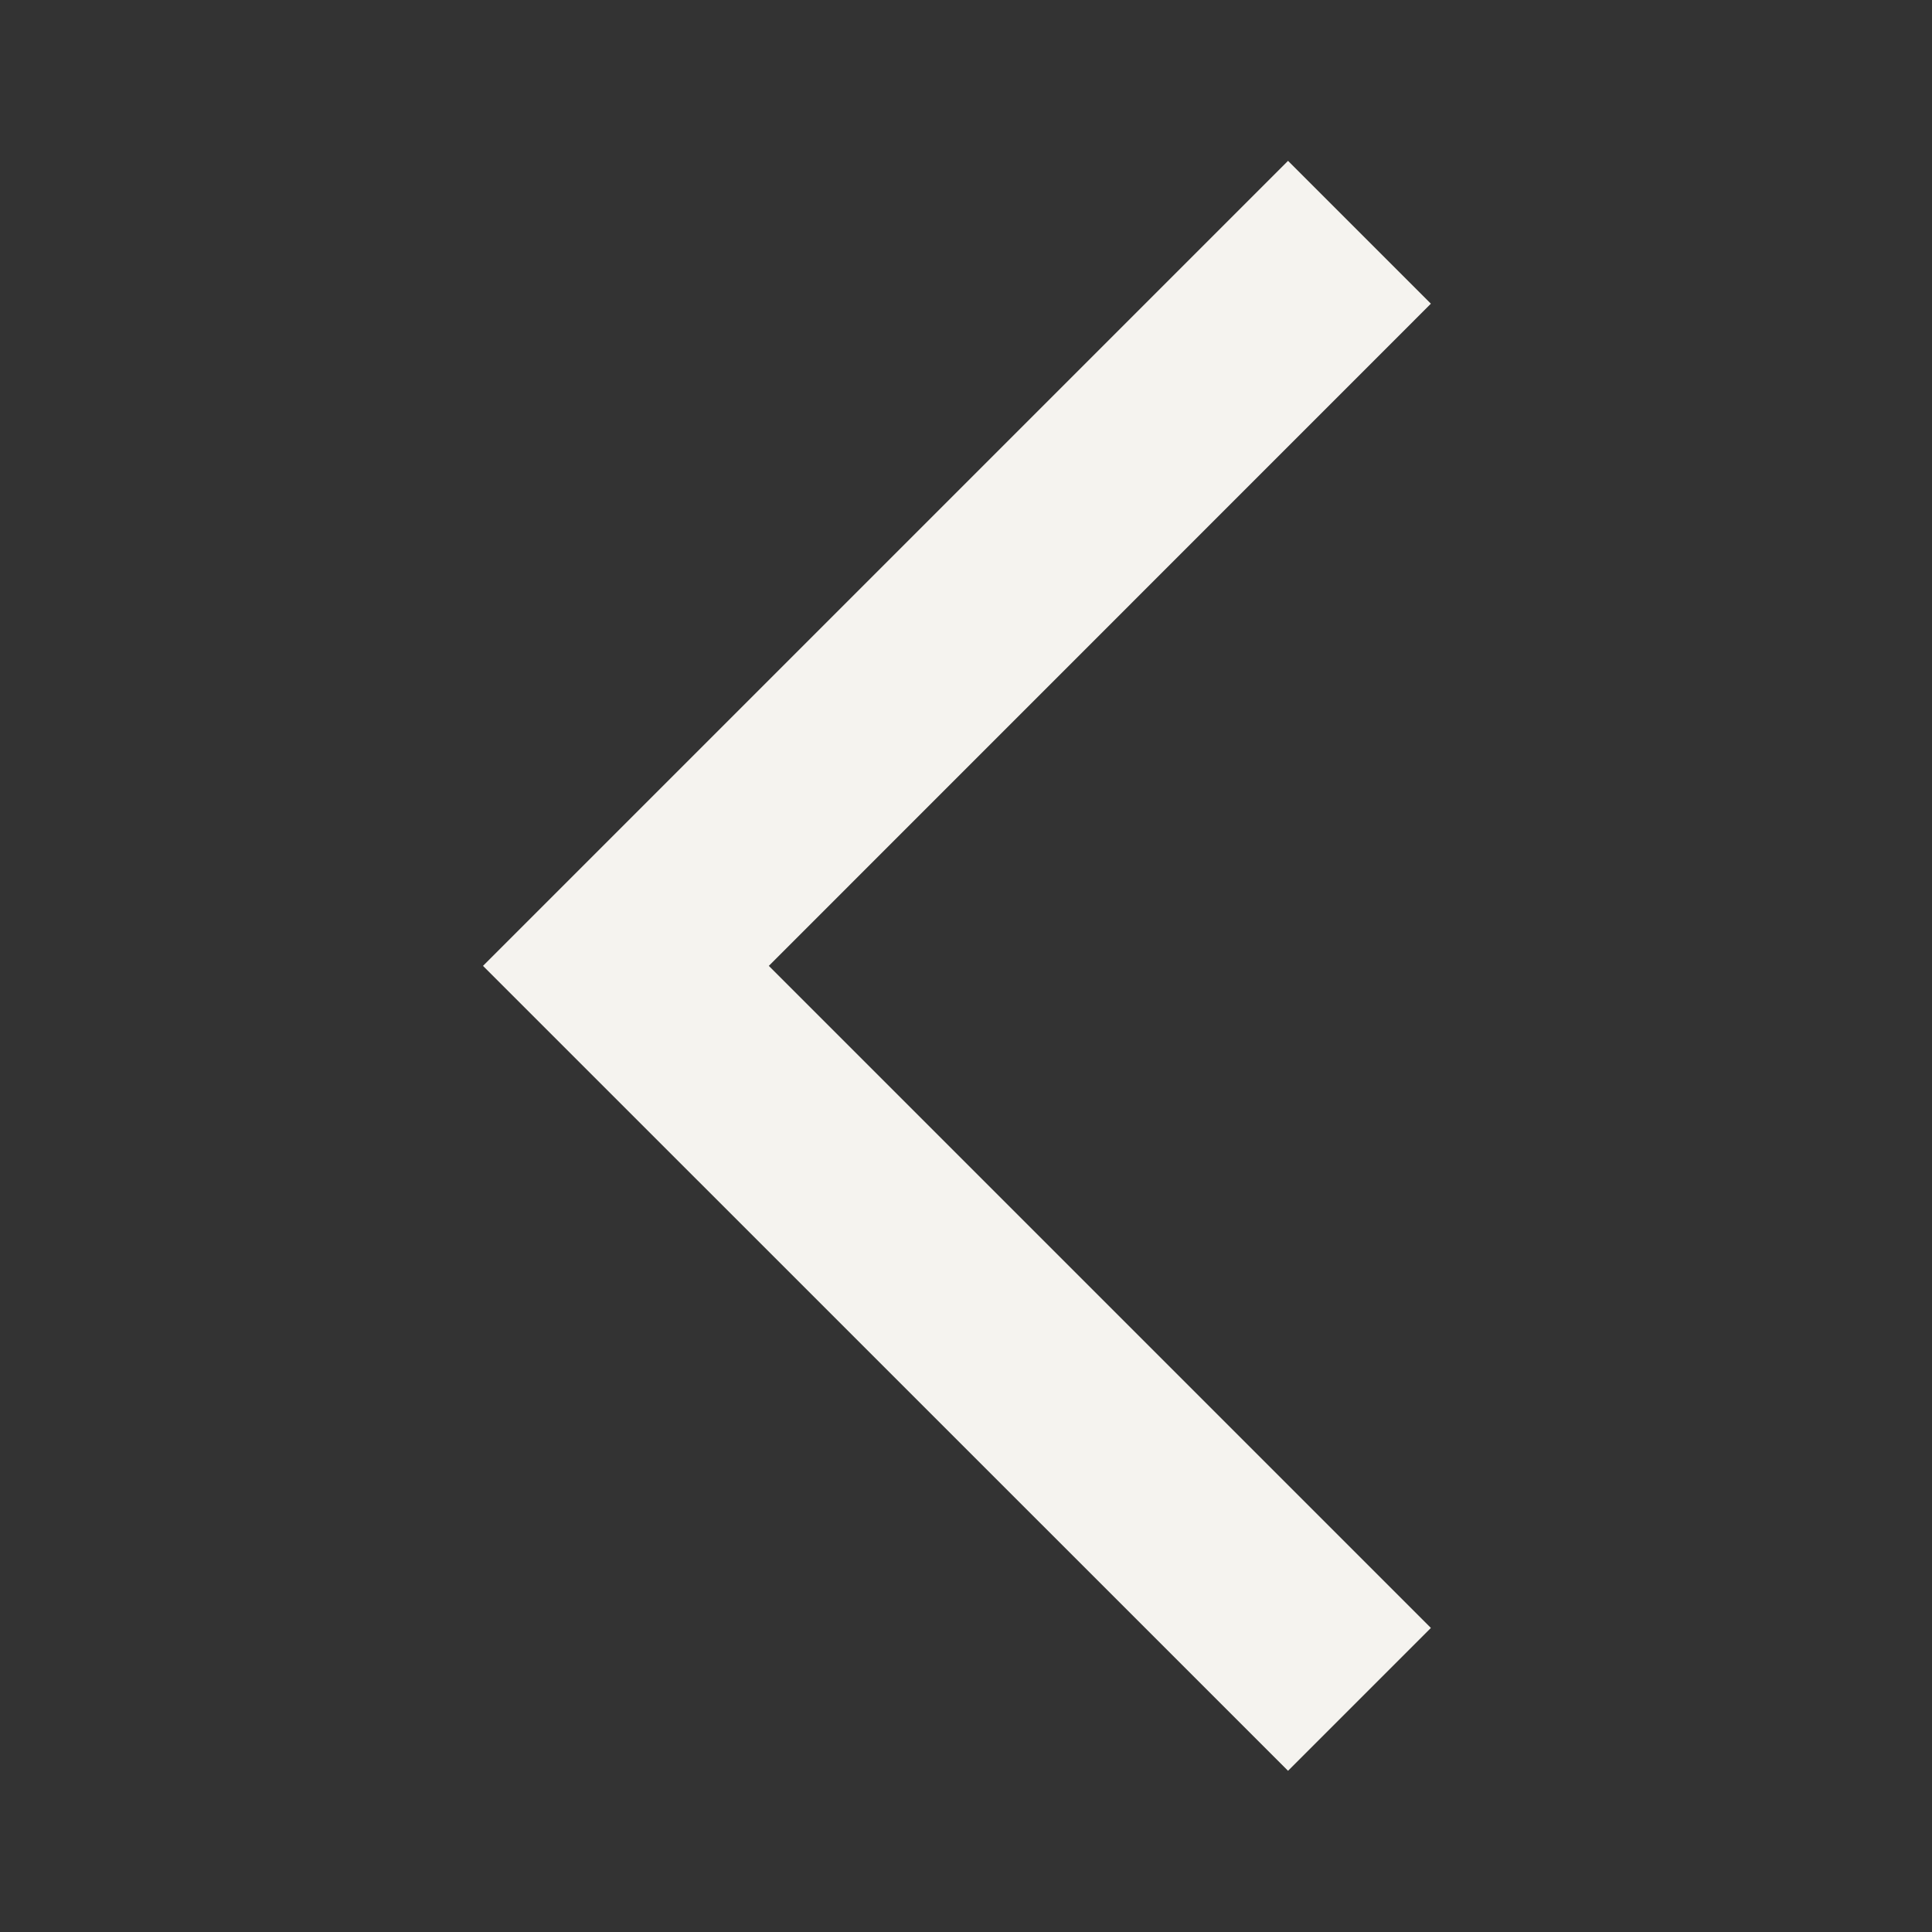 <svg width="16" height="16" viewBox="0 0 16 16" fill="none" xmlns="http://www.w3.org/2000/svg">
<rect x="0" y="0" width="16" height="16" fill="#333333" stroke="none"/>
<path d="M10.667 14.665L4 7.999L10.667 1.332L11.85 2.515L6.367 7.999L11.85 13.482L10.667 14.665Z" fill="#F5F3EF"/>
</svg>
